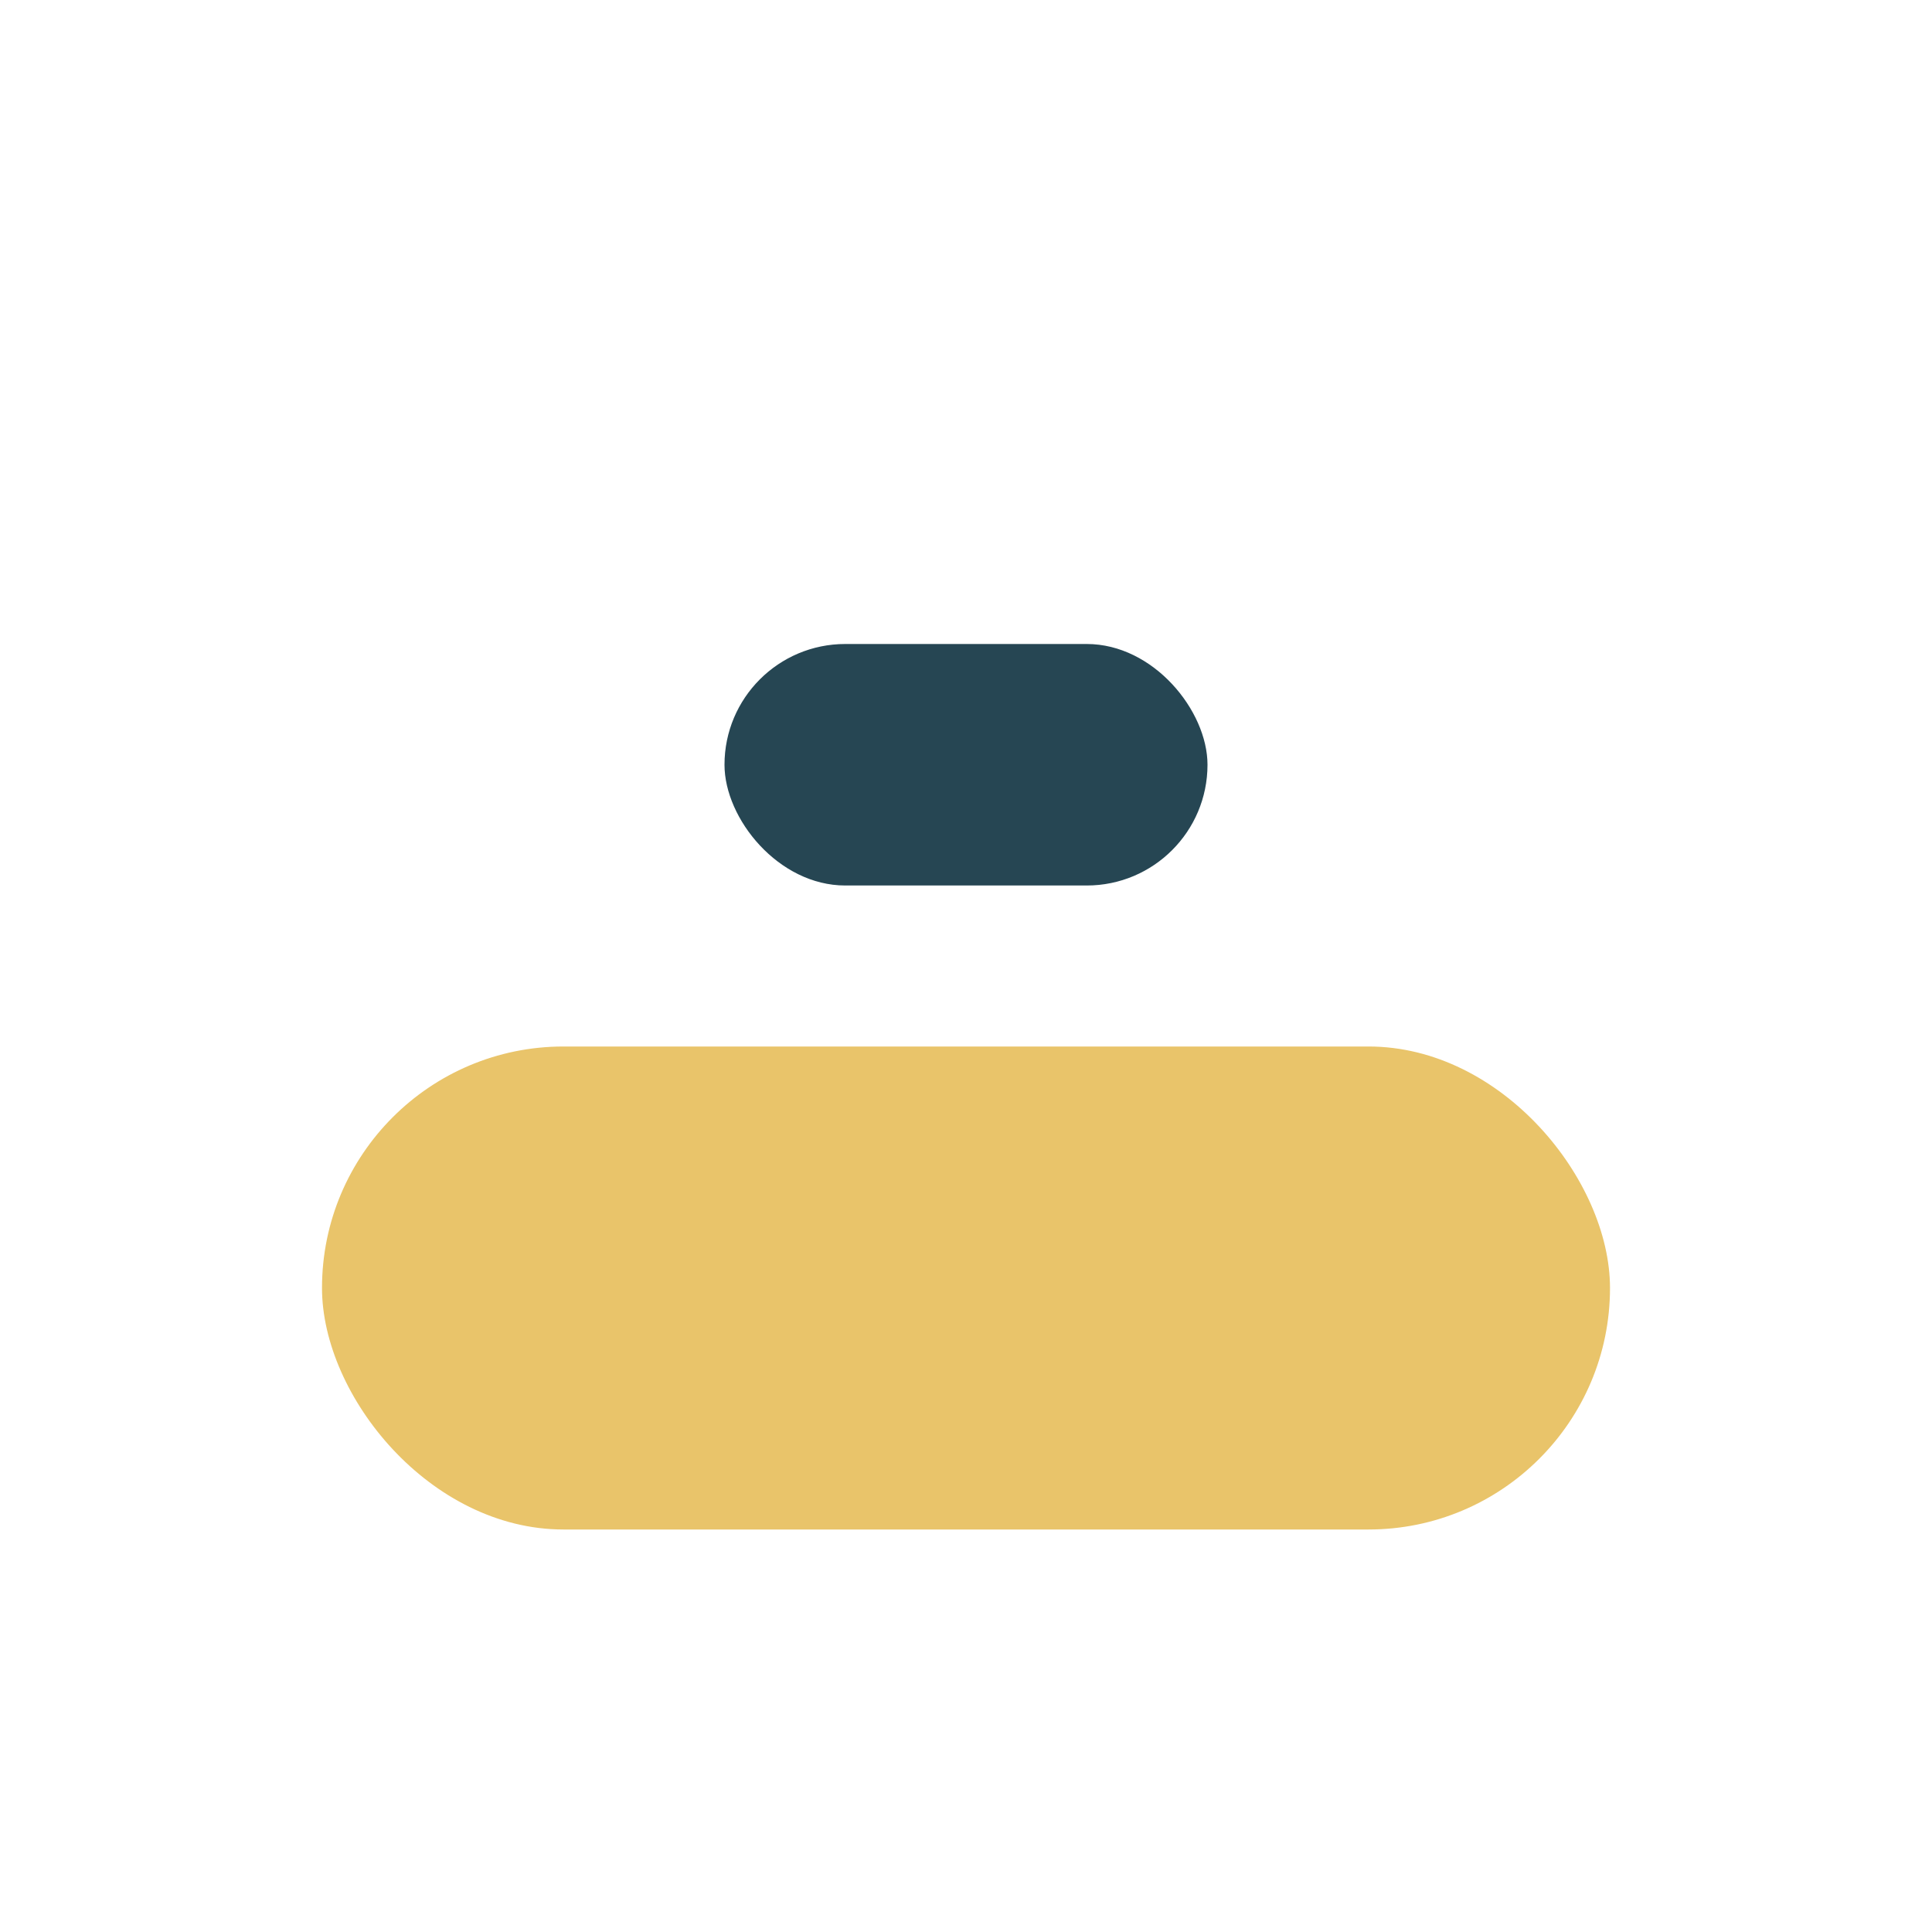 <?xml version="1.0" encoding="UTF-8"?>
<svg xmlns="http://www.w3.org/2000/svg" width="24" height="24" viewBox="0 0 24 24"><rect x="4" y="13" width="16" height="6" rx="3" fill="#E9C46A"/><rect x="9" y="8" width="6" height="3" rx="1.5" fill="#264653"/></svg>